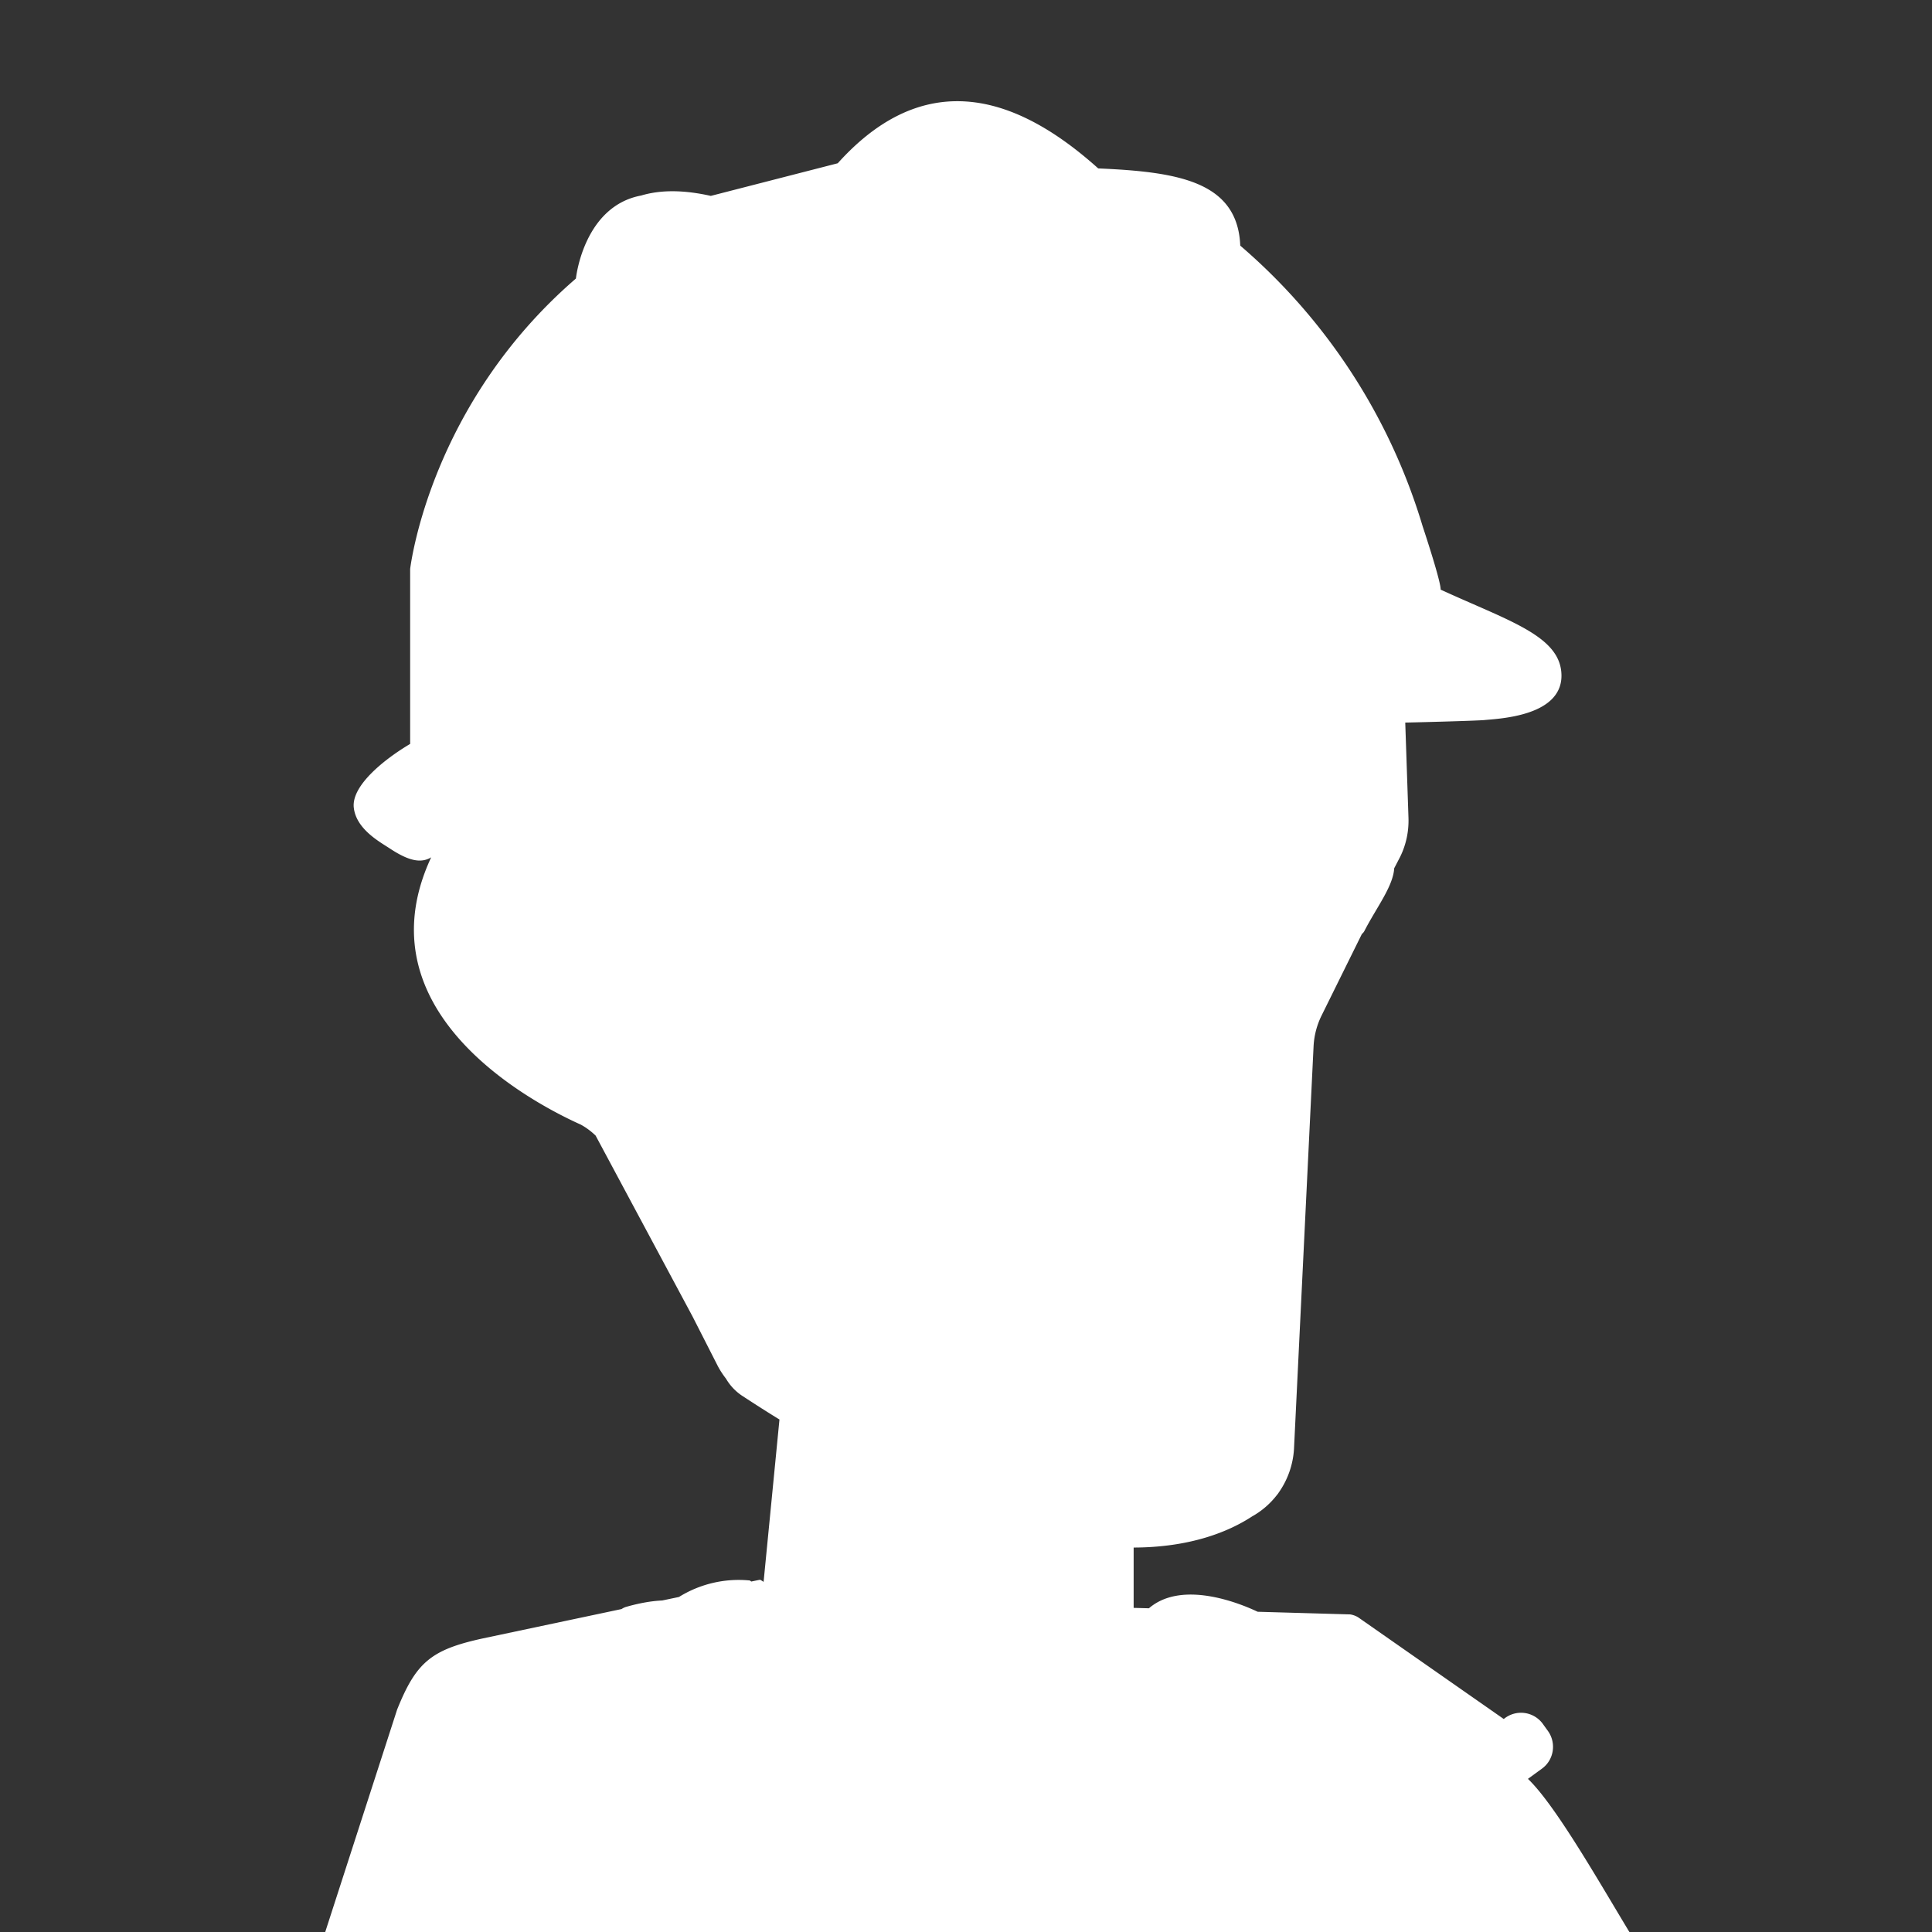 <svg xmlns="http://www.w3.org/2000/svg" xmlns:xlink="http://www.w3.org/1999/xlink" xml:space="preserve" style="fill-rule:evenodd;clip-rule:evenodd;stroke-linejoin:round;stroke-miterlimit:2" viewBox="0 0 512 512"><rect x="0" y="0" width="512" height="512" fill="#333333" stroke="none"/><defs><path id="a" d="M0 0h512v512H0z" style="fill:none"/></defs><use xlink:href="#a" style="fill:none"/><clipPath id="b"><use xlink:href="#a"/></clipPath><g clip-path="url(#b)"><path d="M-123.2 186c-2-.5-96.2-23.3-18-173.8l-10.1-6.6a14 14 0 0 1-5.9-15.6l5.7-12c1-3.2 4.4-5 7.5-3.8l1.5.5L-95.4-171c12-29.8 21.2-37.5 53.4-44.6l89.3-18.9a9 9 0 0 1 2.9-1.4c8.4-2.4 16-3.7 22.7-4l11-2.3a71.1 71.1 0 0 1 44.4-10.5l1 .8 5.8-1.2 3.4 2.2 10.4-106.4c-8-4.9-16-10-24.4-15.5a32 32 0 0 1-10-10.6c-2.1-2.7-4-5.6-5.5-8.6l-15.8-31-62-115.7c-3-2.9-6.3-5.4-10-7.4-31.2-14-144.5-73.6-92.2-174.5-6.8 8-14.8 8-29.5-1.7-6.2-4.1-21-12-22.5-25.2s18.8-29.8 36-39.9v-112.4c.5-3.4 13.2-104.5 104.8-184l1-.9c.2-2.5 5.6-45.9 40.8-52.4 12.3-3.7 27-3.6 44.2.3l81.7-21c24.2-27 49.5-39.5 75.7-39.5 28.8 0 58.6 15.1 89.5 42.9 51.8 2.2 88.7 8.4 90 48.7a378.1 378.1 0 0 1 116.5 179s13 39 11.3 40.8c44.2 20.4 77.4 29.8 77.3 54.4-.1 24.8-39.7 26.1-48.3 27-6.6.5-44 1.5-51.5 1.6l2.1 62c.3 8.5-1.5 16.9-5.2 24.4L539-709c-.5 11.2-11.3 25-18.8 39.6a5 5 0 0 1-1.6 1.9l-25.9 52.4a51 51 0 0 0-5.2 20L475-338a52.8 52.8 0 0 1-9.4 27.1c-.3.4-.6 1-1.1 1.5a51 51 0 0 1-15.7 13.6c-14.5 9.5-39 19.8-76.2 19.7v40.9l11.4.3c21.5-19.1 60.8-1.6 68.7 2.2L512-231c1.8.3 3.6 1 5 2l93.2 65.1.4-.3a16 16 0 0 1 23.8 3l3.1 4.3c5 7.2 3.4 17.2-3.8 22.3l-10 7.3c21.1 19 58.8 89.3 77.5 117.5 1.2 1.8 1.4 3.4 2.3 3.7a91 91 0 0 1 .2 0c.5 0 1.1-.2 2-.9h-.1.2c3.5-2.4-64.9 206-82.1 200a321 321 0 0 1-18.9-11 317.7 317.7 0 0 1-56.7-53l.4.8C472.5 41.4 463.3.5 462.7-12.6l-6.2 104h-.2l9.6 80c1.1 14.9 12.5 33-4.1 32.3l-303.9.7c-15.3 0-40.6-4.6-54.9-5.5l.7-1.7H59.2v-47a789.3 789.3 0 0 0-51.6 41.1 92 92 0 0 1-10.4 5.9c-12.6 2.2-81.8 16.1-120.4-11.2Z" style="fill:#fff;stroke:#fff;stroke-width:2.41px" transform="matrix(.415 0 0 .415 145.3 524.2)"/></g></svg>
